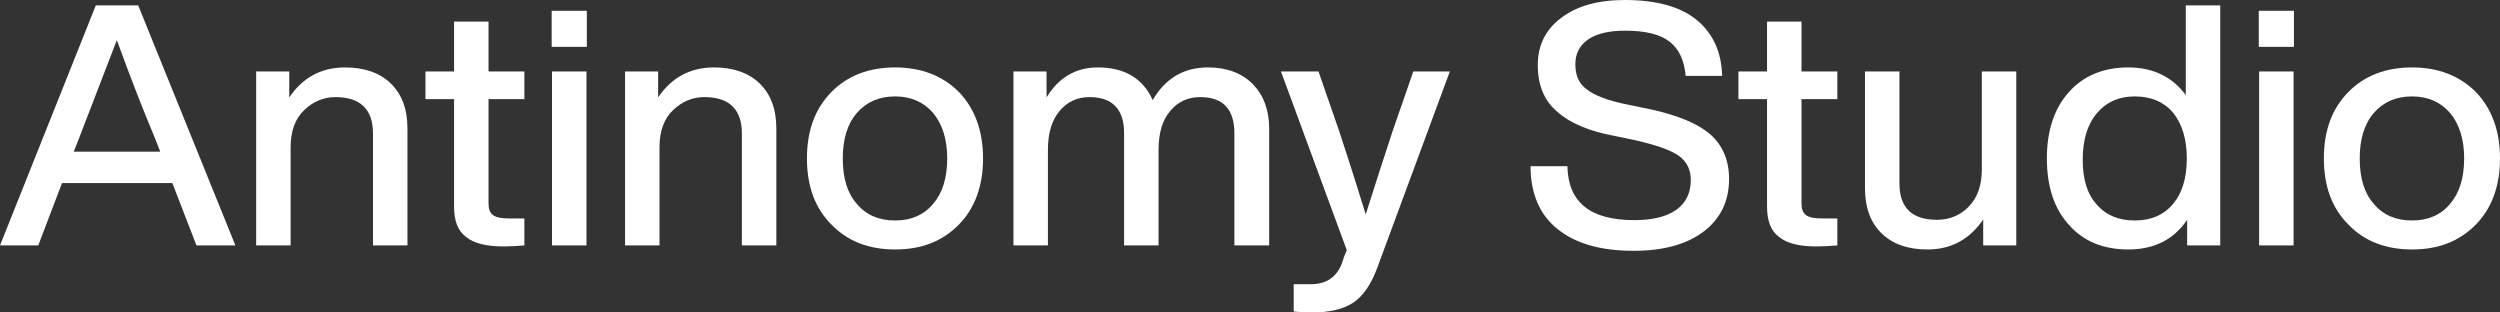 <?xml version="1.0" encoding="UTF-8"?>
<svg width="136px" height="17px" viewBox="0 0 136 17" version="1.1" xmlns="http://www.w3.org/2000/svg" xmlns:xlink="http://www.w3.org/1999/xlink">
    <rect x="0" y="0" width="136" height="17" fill="#333333" stroke="none"/>
    <title>Antinomy</title>
    <g id="Page-1" stroke="none" stroke-width="1" fill="none" fill-rule="evenodd">
        <g id="Artboard-Copy-2" transform="translate(-590, -1048)" fill="#FFFFFF" fill-rule="nonzero">
            <g id="Group-3" transform="translate(590, 986)">
                <g id="AntinomyStudio" transform="translate(0, 62)">
                    <path d="M12.806,13.351 L7.518,0.293 L5.212,0.293 L0,13.351 L2.081,13.351 L3.375,9.958 L9.375,9.958 L10.687,13.351 L12.806,13.351 Z M4.294,7.537 C4.8,6.217 5.493,4.438 6.356,2.182 C7.068,4.145 7.762,5.923 8.437,7.537 L8.718,8.252 L4.012,8.252 L4.294,7.537 Z" id="Shape"></path>
                    <path d="M18.772,3.668 C17.479,3.668 16.466,4.218 15.735,5.3 L15.735,3.888 L13.935,3.888 L13.935,13.351 L15.81,13.351 L15.81,8.014 C15.81,7.134 16.054,6.455 16.56,5.978 C17.048,5.52 17.61,5.282 18.247,5.282 C19.597,5.282 20.291,5.942 20.291,7.262 L20.291,13.351 L22.166,13.351 L22.166,7.005 C22.166,5.942 21.866,5.135 21.266,4.548 C20.666,3.961 19.822,3.668 18.772,3.668 Z" id="Path"></path>
                    <path d="M28.526,3.888 L26.576,3.888 L26.576,1.174 L24.701,1.174 L24.701,3.888 L23.145,3.888 L23.145,5.392 L24.701,5.392 L24.701,11.242 C24.701,12.012 24.907,12.562 25.357,12.892 C25.788,13.241 26.463,13.406 27.382,13.406 C27.72,13.406 28.113,13.387 28.526,13.351 L28.526,11.883 L27.682,11.883 C27.27,11.883 26.988,11.828 26.82,11.7 C26.651,11.572 26.576,11.37 26.576,11.077 L26.576,5.392 L28.526,5.392 L28.526,3.888 Z" id="Path"></path>
                    <path d="M31.923,2.549 L31.923,0.587 L30.011,0.587 L30.011,2.549 L31.923,2.549 Z M31.904,13.351 L31.904,3.888 L30.029,3.888 L30.029,13.351 L31.904,13.351 Z" id="Shape"></path>
                    <path d="M38.84,3.668 C37.546,3.668 36.534,4.218 35.802,5.3 L35.802,3.888 L34.003,3.888 L34.003,13.351 L35.877,13.351 L35.877,8.014 C35.877,7.134 36.121,6.455 36.627,5.978 C37.115,5.52 37.677,5.282 38.315,5.282 C39.665,5.282 40.358,5.942 40.358,7.262 L40.358,13.351 L42.233,13.351 L42.233,7.005 C42.233,5.942 41.933,5.135 41.333,4.548 C40.733,3.961 39.89,3.668 38.84,3.668 Z" id="Path"></path>
                    <path d="M52.166,12.214 C53.028,11.333 53.478,10.123 53.478,8.619 C53.478,7.115 53.028,5.905 52.166,5.006 C51.285,4.126 50.122,3.668 48.697,3.668 C47.254,3.668 46.091,4.126 45.229,5.006 C44.329,5.923 43.898,7.115 43.898,8.619 C43.898,10.123 44.329,11.315 45.229,12.214 C46.11,13.131 47.272,13.571 48.697,13.571 C50.122,13.571 51.266,13.131 52.166,12.214 Z M48.697,11.994 C47.816,11.994 47.122,11.7 46.616,11.095 C46.091,10.508 45.847,9.683 45.847,8.619 C45.847,7.574 46.091,6.749 46.616,6.143 C47.122,5.557 47.816,5.245 48.697,5.245 C49.56,5.245 50.253,5.557 50.76,6.143 C51.266,6.749 51.528,7.574 51.528,8.619 C51.528,9.683 51.266,10.508 50.76,11.095 C50.253,11.7 49.56,11.994 48.697,11.994 Z" id="Shape"></path>
                    <path d="M65.706,3.668 C64.394,3.668 63.381,4.273 62.707,5.447 C62.182,4.273 61.188,3.668 59.725,3.668 C58.525,3.668 57.588,4.218 56.932,5.3 L56.932,3.888 L55.132,3.888 L55.132,13.351 L57.007,13.351 L57.007,8.161 C57.007,7.244 57.213,6.547 57.644,6.033 C58.057,5.538 58.6,5.282 59.275,5.282 C60.513,5.282 61.15,5.942 61.15,7.244 L61.15,13.351 L63.025,13.351 L63.025,8.161 C63.025,7.244 63.232,6.529 63.663,6.033 C64.075,5.538 64.619,5.282 65.294,5.282 C66.531,5.282 67.15,5.942 67.15,7.244 L67.15,13.351 L69.044,13.351 L69.044,7.005 C69.044,5.997 68.744,5.19 68.163,4.585 C67.563,3.98 66.756,3.668 65.706,3.668 Z" id="Path"></path>
                    <path d="M75.758,7.134 C75.271,8.601 74.783,10.123 74.296,11.663 C73.921,10.453 73.452,8.949 72.852,7.134 L71.727,3.888 L69.684,3.888 L73.265,13.607 C73.227,13.699 73.171,13.827 73.115,13.974 C73.058,14.139 73.021,14.249 73.002,14.323 C72.702,15.093 72.14,15.46 71.315,15.46 L70.377,15.46 L70.377,16.945 C70.677,16.982 71.015,17 71.352,17 C72.327,17 73.096,16.817 73.64,16.45 C74.165,16.083 74.596,15.46 74.933,14.543 L78.871,3.888 L76.883,3.888 L75.758,7.134 Z" id="Path"></path>
                    <path d="M88.868,13.644 C90.48,13.644 91.755,13.296 92.674,12.599 C93.593,11.902 94.061,10.948 94.061,9.738 C94.061,8.729 93.724,7.922 93.049,7.317 C92.374,6.73 91.286,6.272 89.768,5.942 L88.605,5.703 C87.48,5.483 86.73,5.19 86.318,4.86 C85.905,4.566 85.699,4.108 85.699,3.503 C85.699,2.916 85.924,2.476 86.393,2.146 C86.843,1.834 87.518,1.669 88.399,1.669 C89.524,1.669 90.33,1.871 90.836,2.274 C91.343,2.677 91.624,3.283 91.699,4.126 L93.686,4.126 C93.649,2.843 93.199,1.834 92.318,1.1 C91.436,0.367 90.124,0 88.38,0 C86.918,0 85.774,0.33 84.93,0.972 C84.068,1.614 83.656,2.476 83.656,3.539 C83.656,4.621 83.993,5.465 84.705,6.07 C85.399,6.694 86.43,7.134 87.818,7.391 L88.961,7.629 C90.086,7.886 90.874,8.161 91.324,8.472 C91.755,8.784 91.98,9.224 91.98,9.793 C91.98,10.508 91.699,11.058 91.174,11.425 C90.649,11.792 89.88,11.975 88.905,11.975 C86.505,11.975 85.305,11.003 85.268,9.041 L83.262,9.041 C83.262,10.545 83.768,11.7 84.743,12.47 C85.718,13.259 87.105,13.644 88.868,13.644 Z" id="Path"></path>
                    <path d="M99.951,3.888 L98.002,3.888 L98.002,1.174 L96.127,1.174 L96.127,3.888 L94.57,3.888 L94.57,5.392 L96.127,5.392 L96.127,11.242 C96.127,12.012 96.333,12.562 96.783,12.892 C97.214,13.241 97.889,13.406 98.808,13.406 C99.145,13.406 99.539,13.387 99.951,13.351 L99.951,11.883 L99.108,11.883 C98.695,11.883 98.414,11.828 98.245,11.7 C98.077,11.572 98.002,11.37 98.002,11.077 L98.002,5.392 L99.951,5.392 L99.951,3.888 Z" id="Path"></path>
                    <path d="M107.811,9.224 C107.811,10.086 107.567,10.765 107.099,11.242 C106.63,11.718 106.049,11.957 105.374,11.957 C104.005,11.957 103.33,11.297 103.33,9.976 L103.33,3.888 L101.455,3.888 L101.455,10.233 C101.455,11.297 101.755,12.104 102.355,12.69 C102.955,13.277 103.78,13.571 104.849,13.571 C106.124,13.571 107.136,13.039 107.886,11.939 L107.886,13.351 L109.686,13.351 L109.686,3.888 L107.811,3.888 L107.811,9.224 Z" id="Path"></path>
                    <path d="M118.906,5.172 C118.175,4.181 117.125,3.668 115.775,3.668 C114.425,3.668 113.338,4.126 112.55,5.006 C111.744,5.905 111.35,7.115 111.35,8.619 C111.35,10.141 111.744,11.352 112.55,12.232 C113.338,13.131 114.425,13.571 115.775,13.571 C117.181,13.571 118.25,13.039 118.981,11.957 L118.981,13.351 L120.781,13.351 L120.781,0.293 L118.906,0.293 L118.906,5.172 Z M114.069,11.132 C113.544,10.563 113.3,9.756 113.3,8.693 C113.3,7.629 113.544,6.785 114.069,6.162 C114.575,5.557 115.269,5.245 116.131,5.245 C117.012,5.245 117.706,5.538 118.212,6.125 C118.7,6.73 118.962,7.556 118.962,8.619 C118.962,9.701 118.7,10.526 118.212,11.095 C117.706,11.7 117.012,11.994 116.131,11.994 C115.269,11.994 114.575,11.718 114.069,11.132 Z" id="Shape"></path>
                    <path d="M124.79,2.549 L124.79,0.587 L122.877,0.587 L122.877,2.549 L124.79,2.549 Z M124.771,13.351 L124.771,3.888 L122.896,3.888 L122.896,13.351 L124.771,13.351 Z" id="Shape"></path>
                    <path d="M134.688,12.214 C135.55,11.333 136,10.123 136,8.619 C136,7.115 135.55,5.905 134.688,5.006 C133.806,4.126 132.644,3.668 131.219,3.668 C129.775,3.668 128.613,4.126 127.75,5.006 C126.85,5.923 126.419,7.115 126.419,8.619 C126.419,10.123 126.85,11.315 127.75,12.214 C128.632,13.131 129.794,13.571 131.219,13.571 C132.644,13.571 133.788,13.131 134.688,12.214 Z M131.219,11.994 C130.338,11.994 129.644,11.7 129.138,11.095 C128.613,10.508 128.369,9.683 128.369,8.619 C128.369,7.574 128.613,6.749 129.138,6.143 C129.644,5.557 130.338,5.245 131.219,5.245 C132.081,5.245 132.775,5.557 133.281,6.143 C133.788,6.749 134.05,7.574 134.05,8.619 C134.05,9.683 133.788,10.508 133.281,11.095 C132.775,11.7 132.081,11.994 131.219,11.994 Z" id="Shape"></path>
                </g>
            </g>
        </g>
    </g>
</svg>